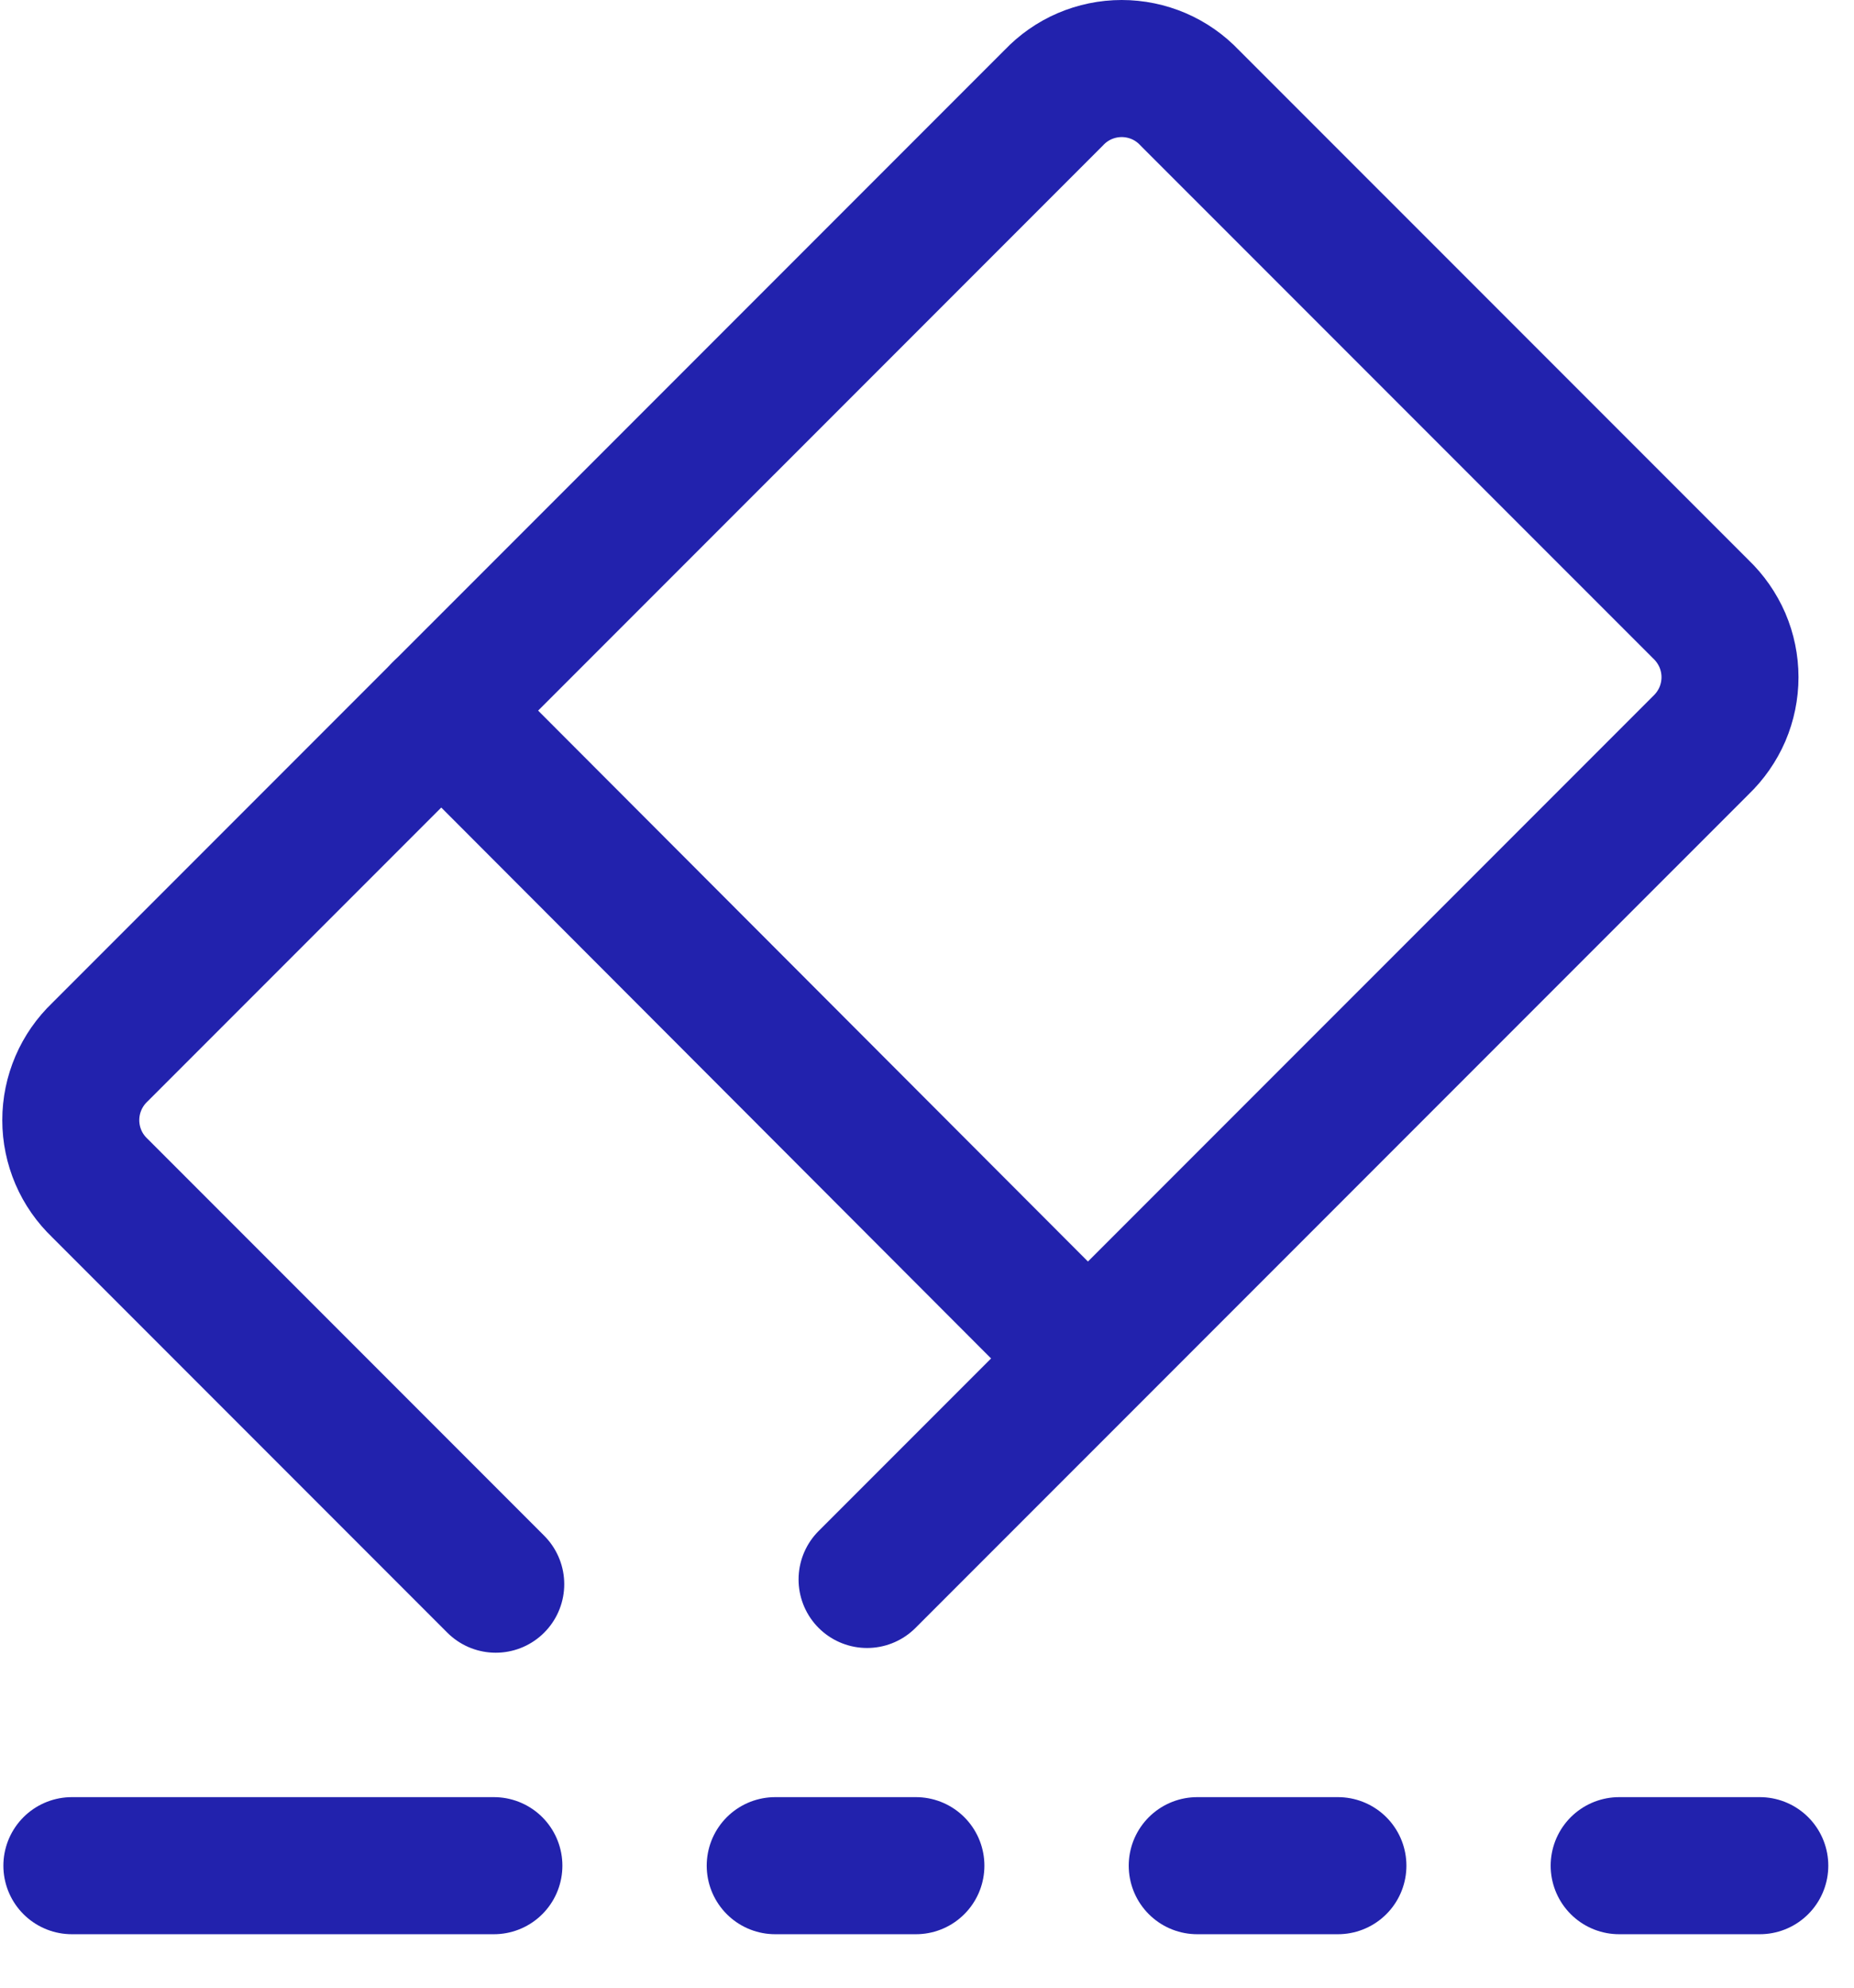 <svg width="28" height="30" viewBox="0 0 27 29" fill="none" xmlns="http://www.w3.org/2000/svg">
<path d="M7.204 23.113L1.426 17.335C1.292 17.207 1.184 17.054 1.111 16.883C1.038 16.712 1 16.529 1 16.343C1 16.157 1.038 15.973 1.111 15.803C1.184 15.632 1.292 15.478 1.426 15.35L15.35 1.427C15.478 1.292 15.632 1.184 15.802 1.111C15.973 1.038 16.157 1 16.342 1C16.528 1 16.712 1.038 16.883 1.111C17.053 1.184 17.207 1.292 17.335 1.427L24.797 8.888C24.931 9.016 25.038 9.17 25.112 9.34C25.185 9.511 25.223 9.695 25.223 9.88C25.223 10.066 25.185 10.25 25.112 10.421C25.038 10.591 24.931 10.745 24.797 10.873L12.625 23.044" stroke="#2222ad" stroke-width="2" stroke-linecap="round" stroke-linejoin="round"/>
<path d="M6.409 10.367L15.842 19.813" stroke="#2222ad" stroke-width="2" stroke-linecap="round" stroke-linejoin="round"/>
<path d="M1.016 27.22H7.177" stroke="#2222ad" stroke-width="2" stroke-linecap="round" stroke-linejoin="round"/>
<path d="M17.445 27.22H19.499" stroke="#2222ad" stroke-width="2" stroke-linecap="round" stroke-linejoin="round"/>
<path d="M23.605 27.22H25.658" stroke="#2222ad" stroke-width="2" stroke-linecap="round" stroke-linejoin="round"/>
<path d="M11.284 27.22H13.338" stroke="#2222ad" stroke-width="2" stroke-linecap="round" stroke-linejoin="round"/>
</svg>
